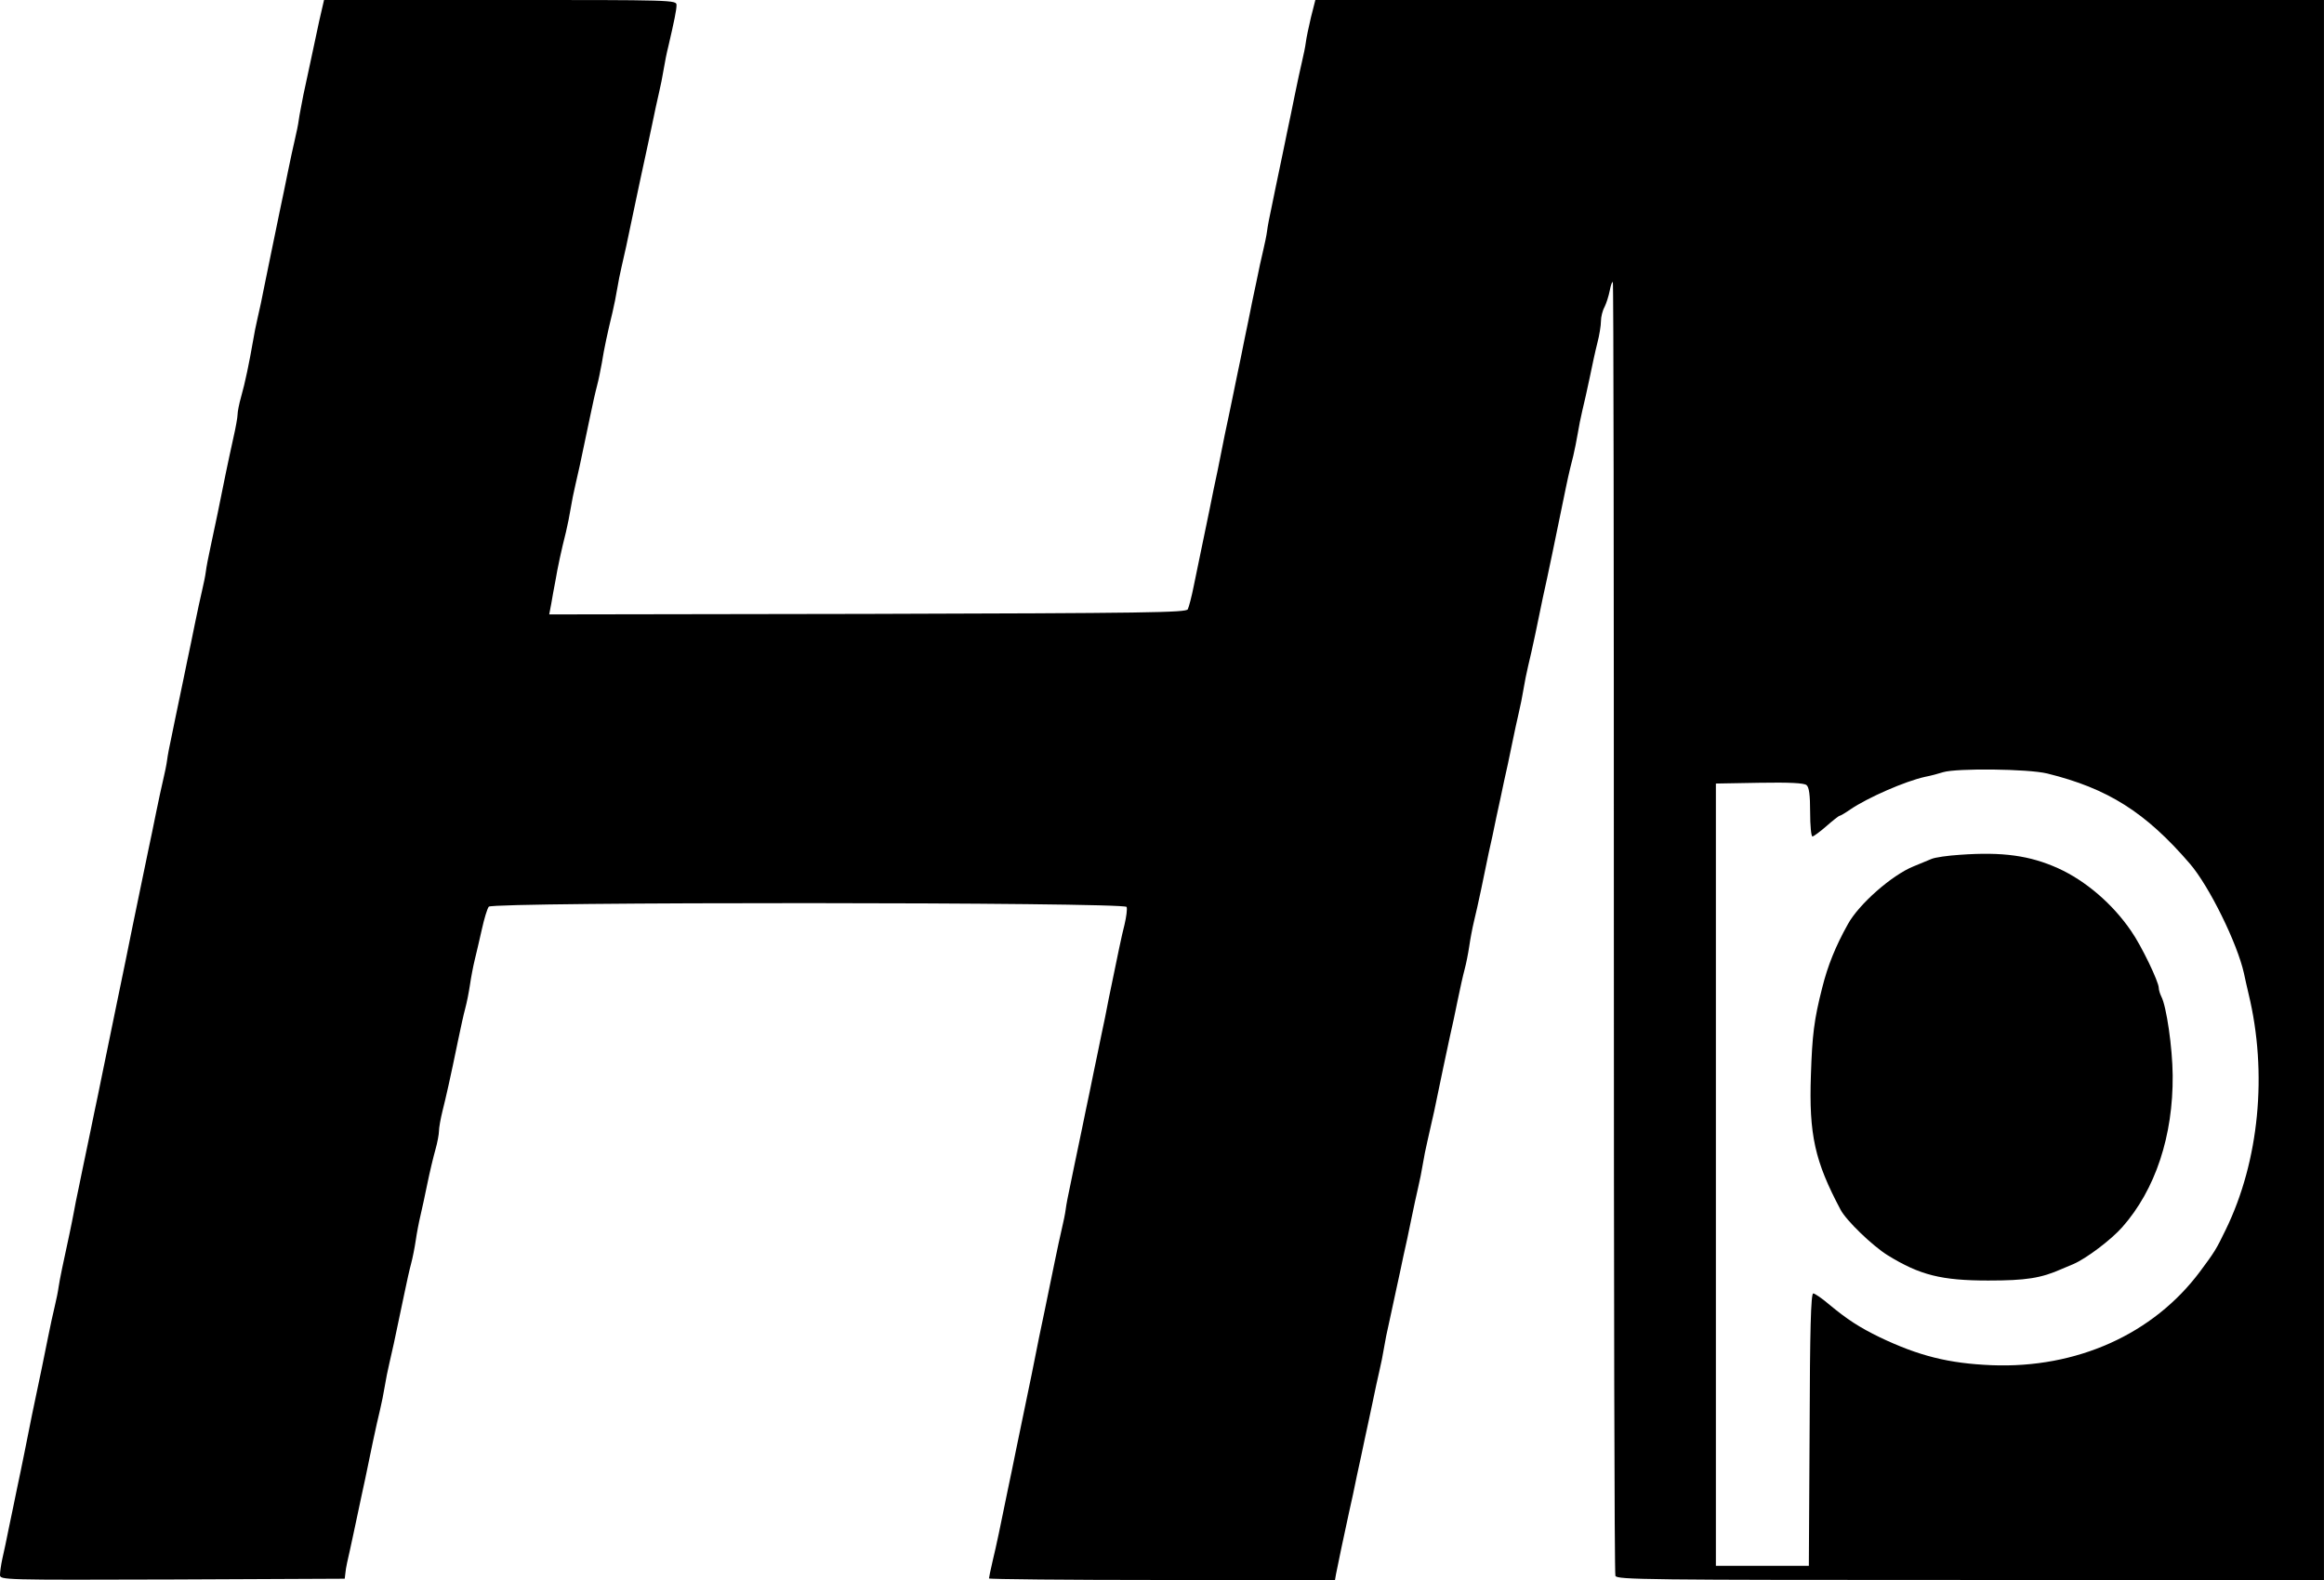 <svg height="1700" viewBox="0 0 900 612" width="2500" xmlns="http://www.w3.org/2000/svg"><path d="m123.6 8.2c-1 4.6-2.4 11.3-3.2 15-.8 3.8-2.1 9.8-2.9 13.5-.7 3.8-1.6 8.1-1.8 9.8-.2 1.6-.9 5-1.5 7.5s-1.8 8.1-2.7 12.5-2.2 10.9-3 14.5c-3.7 18.2-4.7 22.6-6.1 29.7-.8 4.3-2 9.8-2.6 12.3s-1.4 6.5-1.8 9c-1.4 8.1-3.1 16.4-4.6 21.6-.8 2.8-1.4 5.9-1.4 7 0 1-.7 5-1.6 8.9-.8 3.8-2.2 9.9-2.9 13.5-2.1 10.6-4.5 22.1-6 29-.8 3.6-1.6 7.8-1.8 9.5-.2 1.6-.9 5-1.5 7.5s-1.8 8.1-2.7 12.5-2.2 10.9-3 14.5c-.7 3.6-2.1 10.1-3 14.5s-2.3 10.9-3 14.5c-.8 3.6-1.6 7.8-1.8 9.5-.2 1.6-.9 5-1.5 7.5s-1.8 8.1-2.7 12.5-2.2 10.9-3 14.5c-3 14.6-4.7 22.8-6 29-.7 3.6-2 10-2.9 14.3-.9 4.2-2.3 11.2-3.2 15.5-2 9.8-3.8 18.5-5.9 28.7-.9 4.4-2.2 10.9-3 14.5-.7 3.6-2.1 10.1-3 14.5s-2.3 10.9-3 14.5c-.8 3.6-1.6 7.8-1.9 9.5-.3 1.6-1 5.2-1.6 8-2.5 11.5-3.9 18.2-4.3 21-.2 1.6-.9 5-1.5 7.5s-1.8 7.9-2.6 12c-1.4 7.1-3.1 15.3-6.2 30-.7 3.6-2 10.1-2.9 14.5s-2.2 10.9-3 14.5c-.7 3.6-2.1 10.1-3 14.5s-2 9.9-2.6 12.3c-.5 2.3-.9 5.1-.9 6.2 0 2 .7 2 66.8 1.8l66.7-.3.3-2.5c.1-1.4.9-5.2 1.7-8.5.7-3.3 2.1-9.6 3-14s2.3-10.7 3-14 2-9.6 2.9-14 2.2-10 2.8-12.5 1.4-6.5 1.8-9 1.2-6.5 1.8-9c1-4.3 1.7-7.2 5.7-26.5.9-4.4 2.1-9.8 2.7-12s1.4-6.3 1.8-9c.4-2.8 1.2-7 1.8-9.5s1.8-8.1 2.7-12.5 2.3-10.3 3.1-13.1 1.4-6.1 1.4-7.3.6-4.7 1.4-7.9c1.4-5.6 2.8-11.7 6.1-27.7.9-4.4 2.1-9.8 2.7-12s1.4-6.3 1.8-9c.4-2.8 1.2-7 1.8-9.5s1.9-7.9 2.8-12 2.1-8.1 2.7-8.8c1.5-1.9 246.3-1.8 247 .1.3.8-.1 3.8-.8 6.8-1.3 5.1-2.3 10.2-6.1 28.6-.8 4.3-2.1 10.7-2.9 14.3-.7 3.6-2.1 10.1-3 14.5s-2.2 10.9-3 14.5c-.7 3.6-2.1 10.1-3 14.5s-2.3 10.9-3 14.5c-.8 3.6-1.6 7.8-1.8 9.5-.2 1.6-.9 5-1.5 7.5s-1.8 8.1-2.7 12.5c-3.9 19-4.8 23.4-6.1 29.5-.7 3.6-2 10.1-2.9 14.5-1.7 8.1-3 14.4-6 29-.9 4.4-2.3 11.4-3.2 15.5-2.9 14.3-4.4 21.5-5.9 27.7-.8 3.4-1.4 6.4-1.4 6.7s30.1.6 67 .6h67l.4-2.3c.5-2.6 3.2-15.6 5.1-24.2.8-3.3 2.1-9.6 3-14 1-4.4 2.3-10.7 3-14s2.1-9.6 3-14 2.1-10 2.7-12.5 1.4-6.5 1.8-9 1.2-6.5 1.8-9c.5-2.5 1.8-8.1 2.7-12.5 1-4.4 2.3-10.7 3-14 .8-3.3 2.1-9.6 3-14s2.1-10 2.7-12.5 1.4-6.5 1.8-9 1.2-6.5 1.8-9 1.7-7.7 2.6-11.5c2.7-13.1 4.8-23 6.1-29 .8-3.3 2.1-9.6 3-14s2.1-9.8 2.7-12 1.4-6.3 1.8-9c.4-2.8 1.2-7 1.8-9.5s1.9-8.1 2.8-12.5 2.2-10.7 2.9-14c.8-3.3 2.1-9.6 3-14 1-4.4 2.3-10.7 3-14 .8-3.3 2.1-9.6 3-14s2.1-10 2.7-12.5 1.4-6.5 1.8-9 1.2-6.5 1.8-9 1.9-8.1 2.8-12.5 2.2-10.7 2.9-14c1.9-8.4 4.9-23 9-43 .9-4.4 2.2-9.8 2.8-12 .5-2.2 1.3-6 1.7-8.5s1.2-6.5 1.8-9 1.9-8.1 2.8-12.5 2.2-10.5 3-13.6c.8-3 1.4-6.9 1.4-8.5s.6-4.1 1.4-5.5c.7-1.4 1.6-4.3 2-6.3.4-2.1.9-3.6 1.2-3.3.3.2.4 112.7.4 249.9 0 137.3.2 250.3.6 251.2.6 1.5 12.2 1.6 137.5 1.6h136.9v-612h-390.6l-1.7 6.7c-.9 3.8-1.8 8.1-2 9.8-.2 1.6-.9 5-1.5 7.5s-1.8 8.1-2.7 12.5-2.2 10.9-3 14.5c-.7 3.6-2.1 10.1-3 14.5s-2.3 10.9-3 14.5c-.8 3.6-1.6 7.8-1.8 9.5-.2 1.6-.9 5-1.5 7.5s-1.8 7.9-2.6 12c-.9 4.1-2.3 10.9-3.1 15-.9 4.1-2.2 10.8-3 14.7-.9 4-2.2 10.8-3.1 15-.9 4.3-2.2 10.7-3 14.3-.7 3.6-2 9.9-2.8 14-.9 4.1-2.3 10.9-3.1 15-3.7 17.7-4.7 22.9-6.2 30-.8 4.1-1.9 8.2-2.3 9-.6 1.3-15.6 1.5-124 1.8l-123.3.2.8-4.2c.4-2.4 1.1-6.3 1.6-8.8.8-4.9 2.3-11.9 4.1-19 .6-2.5 1.4-6.5 1.8-9s1.2-6.5 1.8-9c1-4.3 1.7-7.2 5.7-26.5.9-4.4 2.1-9.8 2.7-12s1.4-6.3 1.9-9c.8-5.2 2.2-11.7 4.1-19.5.6-2.5 1.4-6.5 1.8-9s1.2-6.5 1.8-9c1-4.3 1.7-7.2 5.7-26.5.9-4.4 2.3-10.7 3-14s2.1-9.6 3-14 2.1-10 2.7-12.5 1.4-6.5 1.8-9 1.2-6.6 1.9-9.3c2.2-9.5 3.1-13.8 3.1-15.7 0-2-.8-2-68.3-2h-68.2zm669.2 291.4c23.5 5.8 38.1 15 55.3 35 7.4 8.6 18.3 30.7 20.9 42.4.4 1.9 1.2 5.5 1.8 8 7.4 30.6 4.1 64.7-8.8 91.2-3.8 7.9-4.5 8.9-10 16.3-18.1 24.3-47.8 37.6-80.7 36.3-16.7-.7-28.2-3.6-43.3-10.8-8-3.9-12.6-6.9-19.6-12.7-2.8-2.4-5.6-4.3-6.2-4.3-.9 0-1.3 14.3-1.4 52.7l-.3 52.8h-36v-303l16.9-.3c11.6-.2 17.3.1 18.2.9 1 .8 1.4 3.8 1.4 10.5 0 5.2.4 9.4.9 9.4.4 0 2.9-1.8 5.4-4s4.8-4 5.1-4 2.2-1.1 4.2-2.5c6.8-4.6 21.2-10.9 28.9-12.6 2.2-.4 5.4-1.3 7-1.8 5.3-1.6 32.9-1.3 40.3.5z"/><path d="m759 331.1c-4.7.3-9.6 1-11 1.6s-4.5 1.9-7 2.9c-8.4 3.4-21.2 14.7-25.4 22.4-4.8 8.6-7.8 16.1-9.9 24.5-3.2 12.5-3.9 18.5-4.4 33.9-.8 23.1 1.5 33.4 11.5 52.2 2.2 4.2 12.4 14 18.2 17.6 12.5 7.7 20.8 9.8 39 9.8 14.6 0 20.4-.9 28.5-4.5 1.7-.7 3.7-1.6 4.5-1.9 4.9-2.1 14.6-9.4 18.9-14.3 12.8-14.5 19.7-35.3 19.5-58.8-.1-10.8-2.4-26.7-4.4-30.5-.5-1-1-2.6-1-3.4 0-2.3-6.7-16.3-10.7-22-7.1-10.4-17.5-19.4-28.3-24.3-10.9-4.9-21.4-6.4-38-5.2z"/></svg>